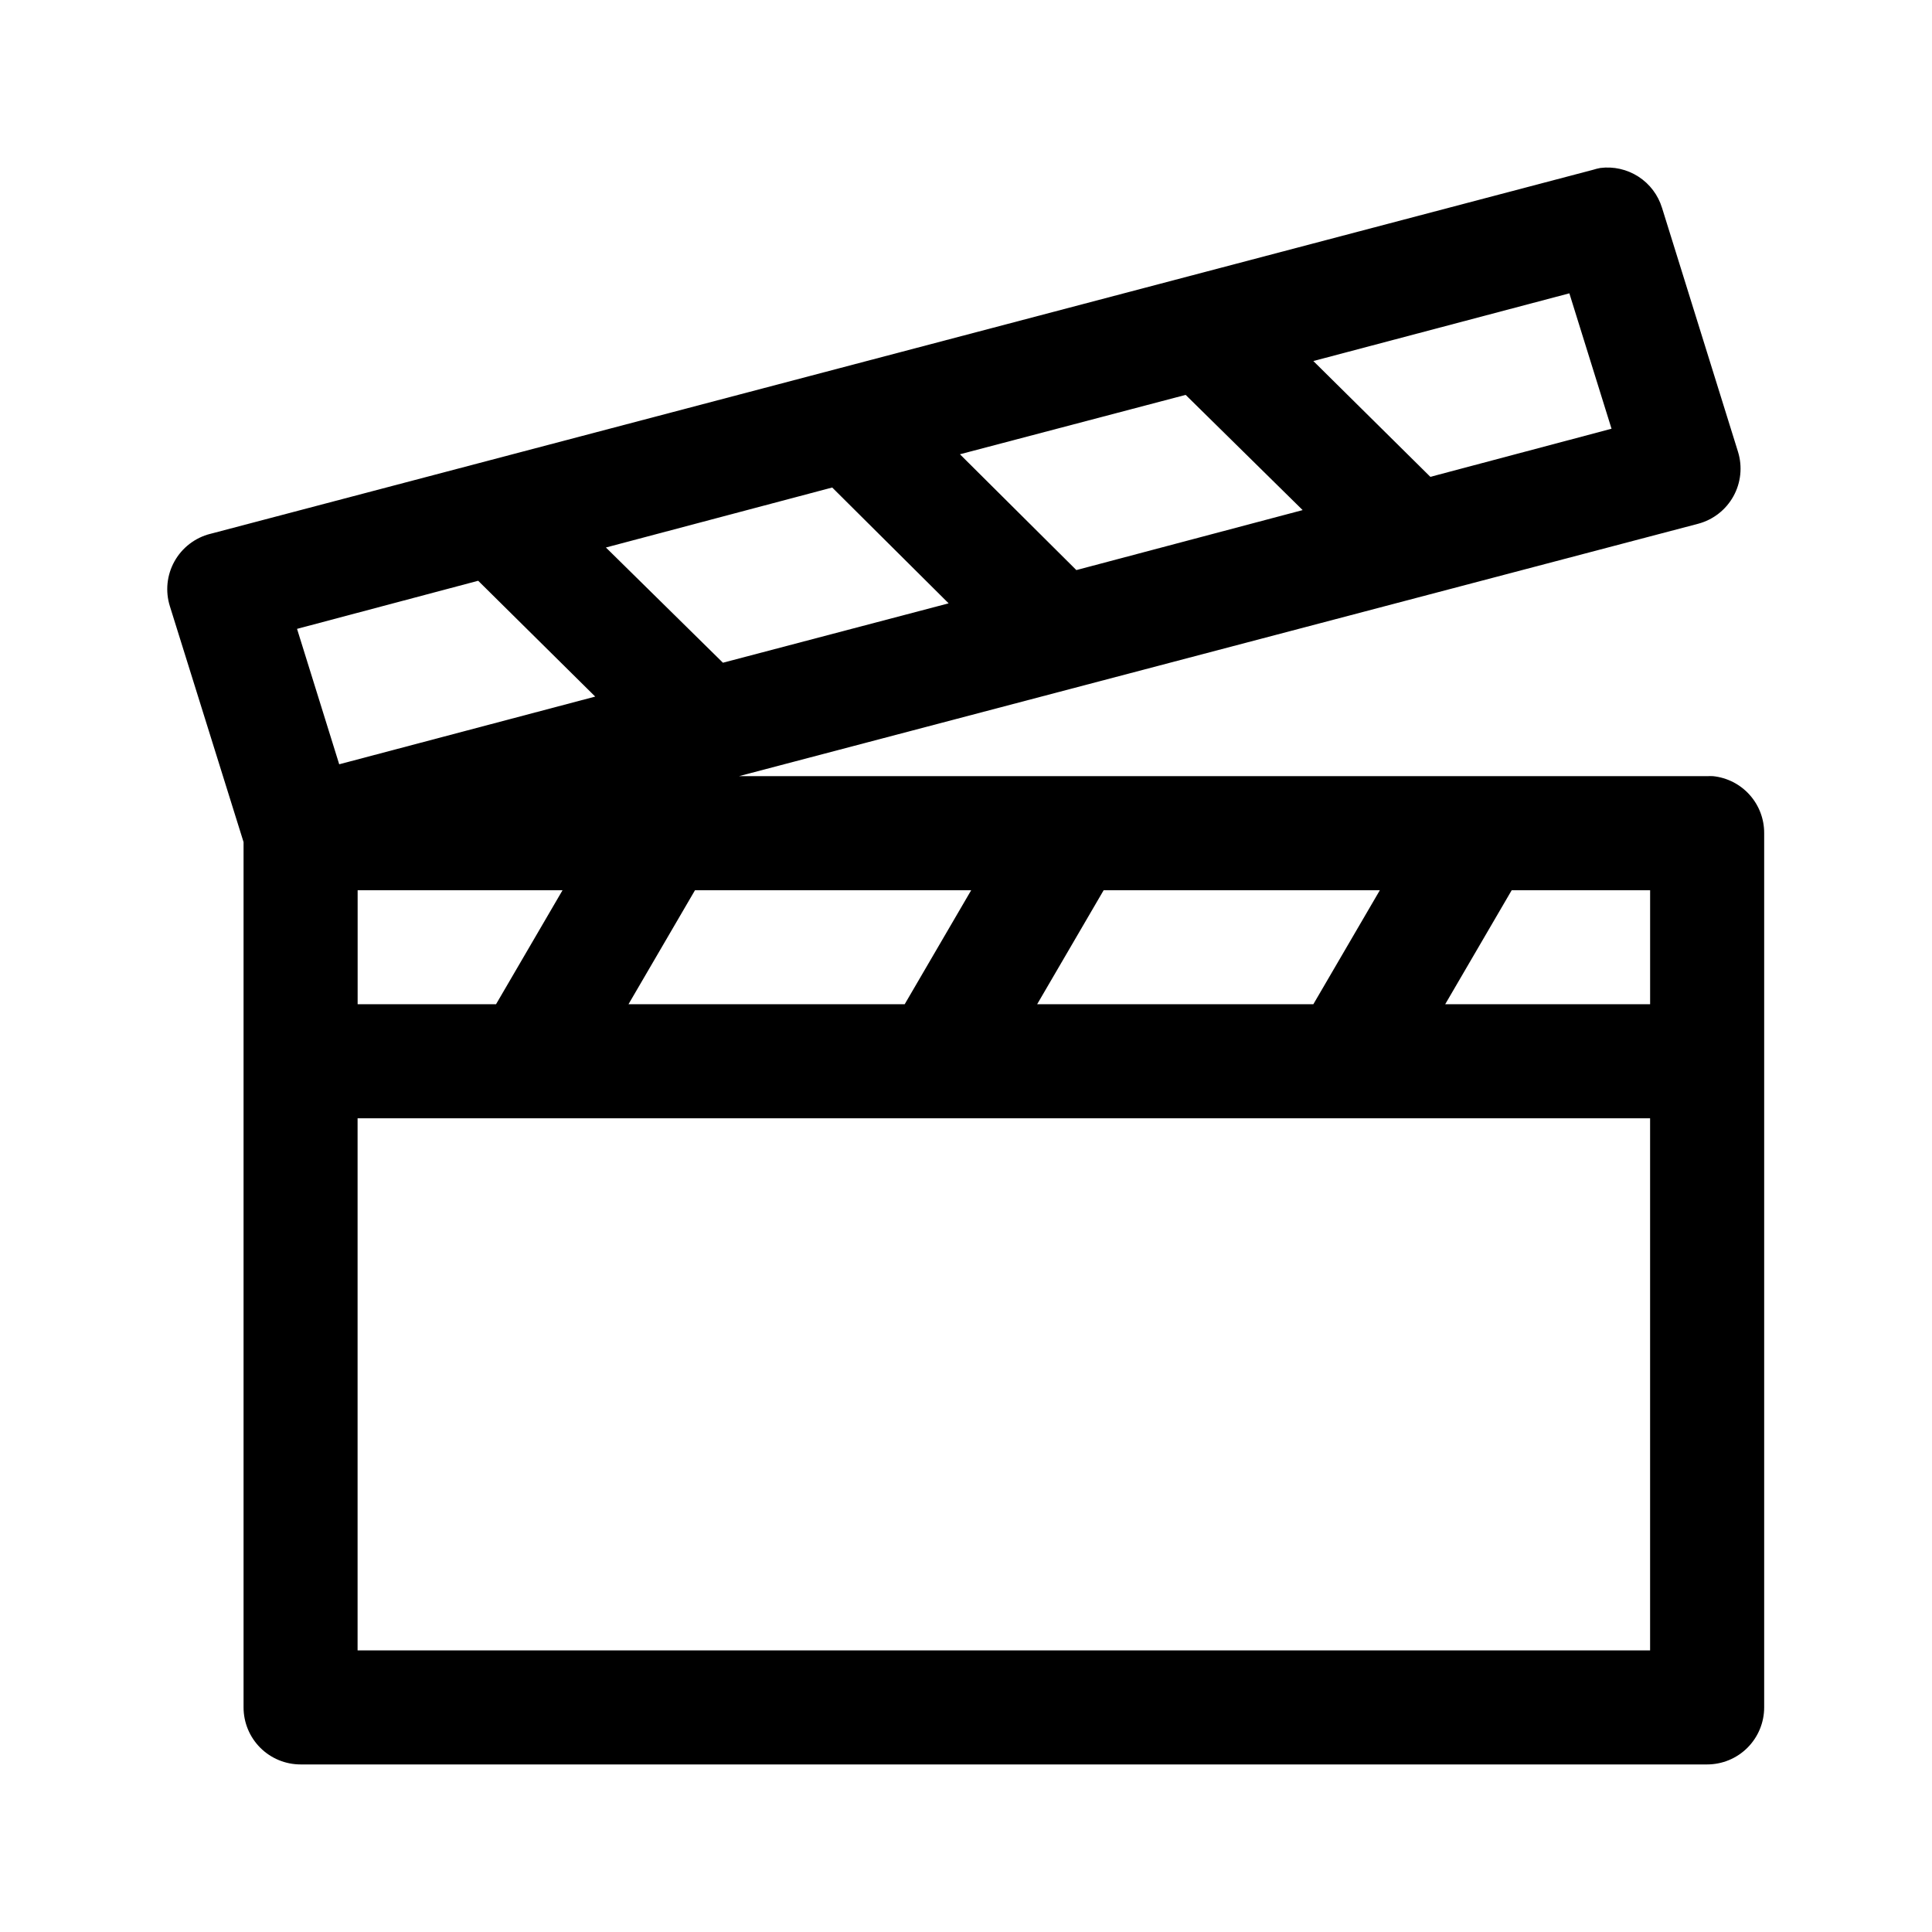 <?xml version="1.0" encoding="UTF-8"?>
<!-- Uploaded to: ICON Repo, www.svgrepo.com, Generator: ICON Repo Mixer Tools -->
<svg fill="#000000" width="800px" height="800px" version="1.1" viewBox="144 144 512 512" xmlns="http://www.w3.org/2000/svg">
 <path d="m568.08 188.52c-0.637 0.117-1.27 0.273-1.887 0.473l-366.46 96.484-0.004-0.004c-4.031 1.023-7.465 3.66-9.492 7.293-2.027 3.637-2.465 7.945-1.211 11.91l19.52 62.484v229.32c0 4.008 1.594 7.852 4.426 10.688 2.836 2.832 6.68 4.426 10.688 4.426h372.75c4.008 0 7.852-1.594 10.684-4.426 2.836-2.836 4.43-6.68 4.43-10.688v-231.68c0.02-3.75-1.355-7.371-3.859-10.164-2.5-2.793-5.949-4.555-9.68-4.945-0.523-0.027-1.051-0.027-1.574 0h-256.58l254.22-66.895c3.965-1.059 7.332-3.688 9.32-7.277 1.992-3.594 2.434-7.84 1.227-11.766l-20.148-64.688h-0.004c-1.047-3.406-3.262-6.332-6.258-8.262-2.996-1.93-6.578-2.738-10.113-2.285zm-8.184 33.211 11.176 35.887-48.012 12.75-31.012-30.691 67.844-17.941zm-101.69 26.914 31.012 30.535-59.973 15.898-30.852-30.691 59.816-15.738zm-93.66 24.555 30.852 30.691-59.816 15.738-31.012-30.535 59.973-15.898zm-93.82 24.711 31.012 30.691-67.844 17.941-11.176-35.887 48.012-12.75zm-31.953 82.004h54.309l-17.629 30.219h-36.676v-30.219zm89.41 0h73.195l-17.629 30.219h-73.195zm108.3 0h73.195l-17.629 30.219h-73.195zm108.14 0h36.676v30.219h-54.309l17.629-30.219zm-305.86 60.441h342.53v141.02h-342.53z"/>
</svg>